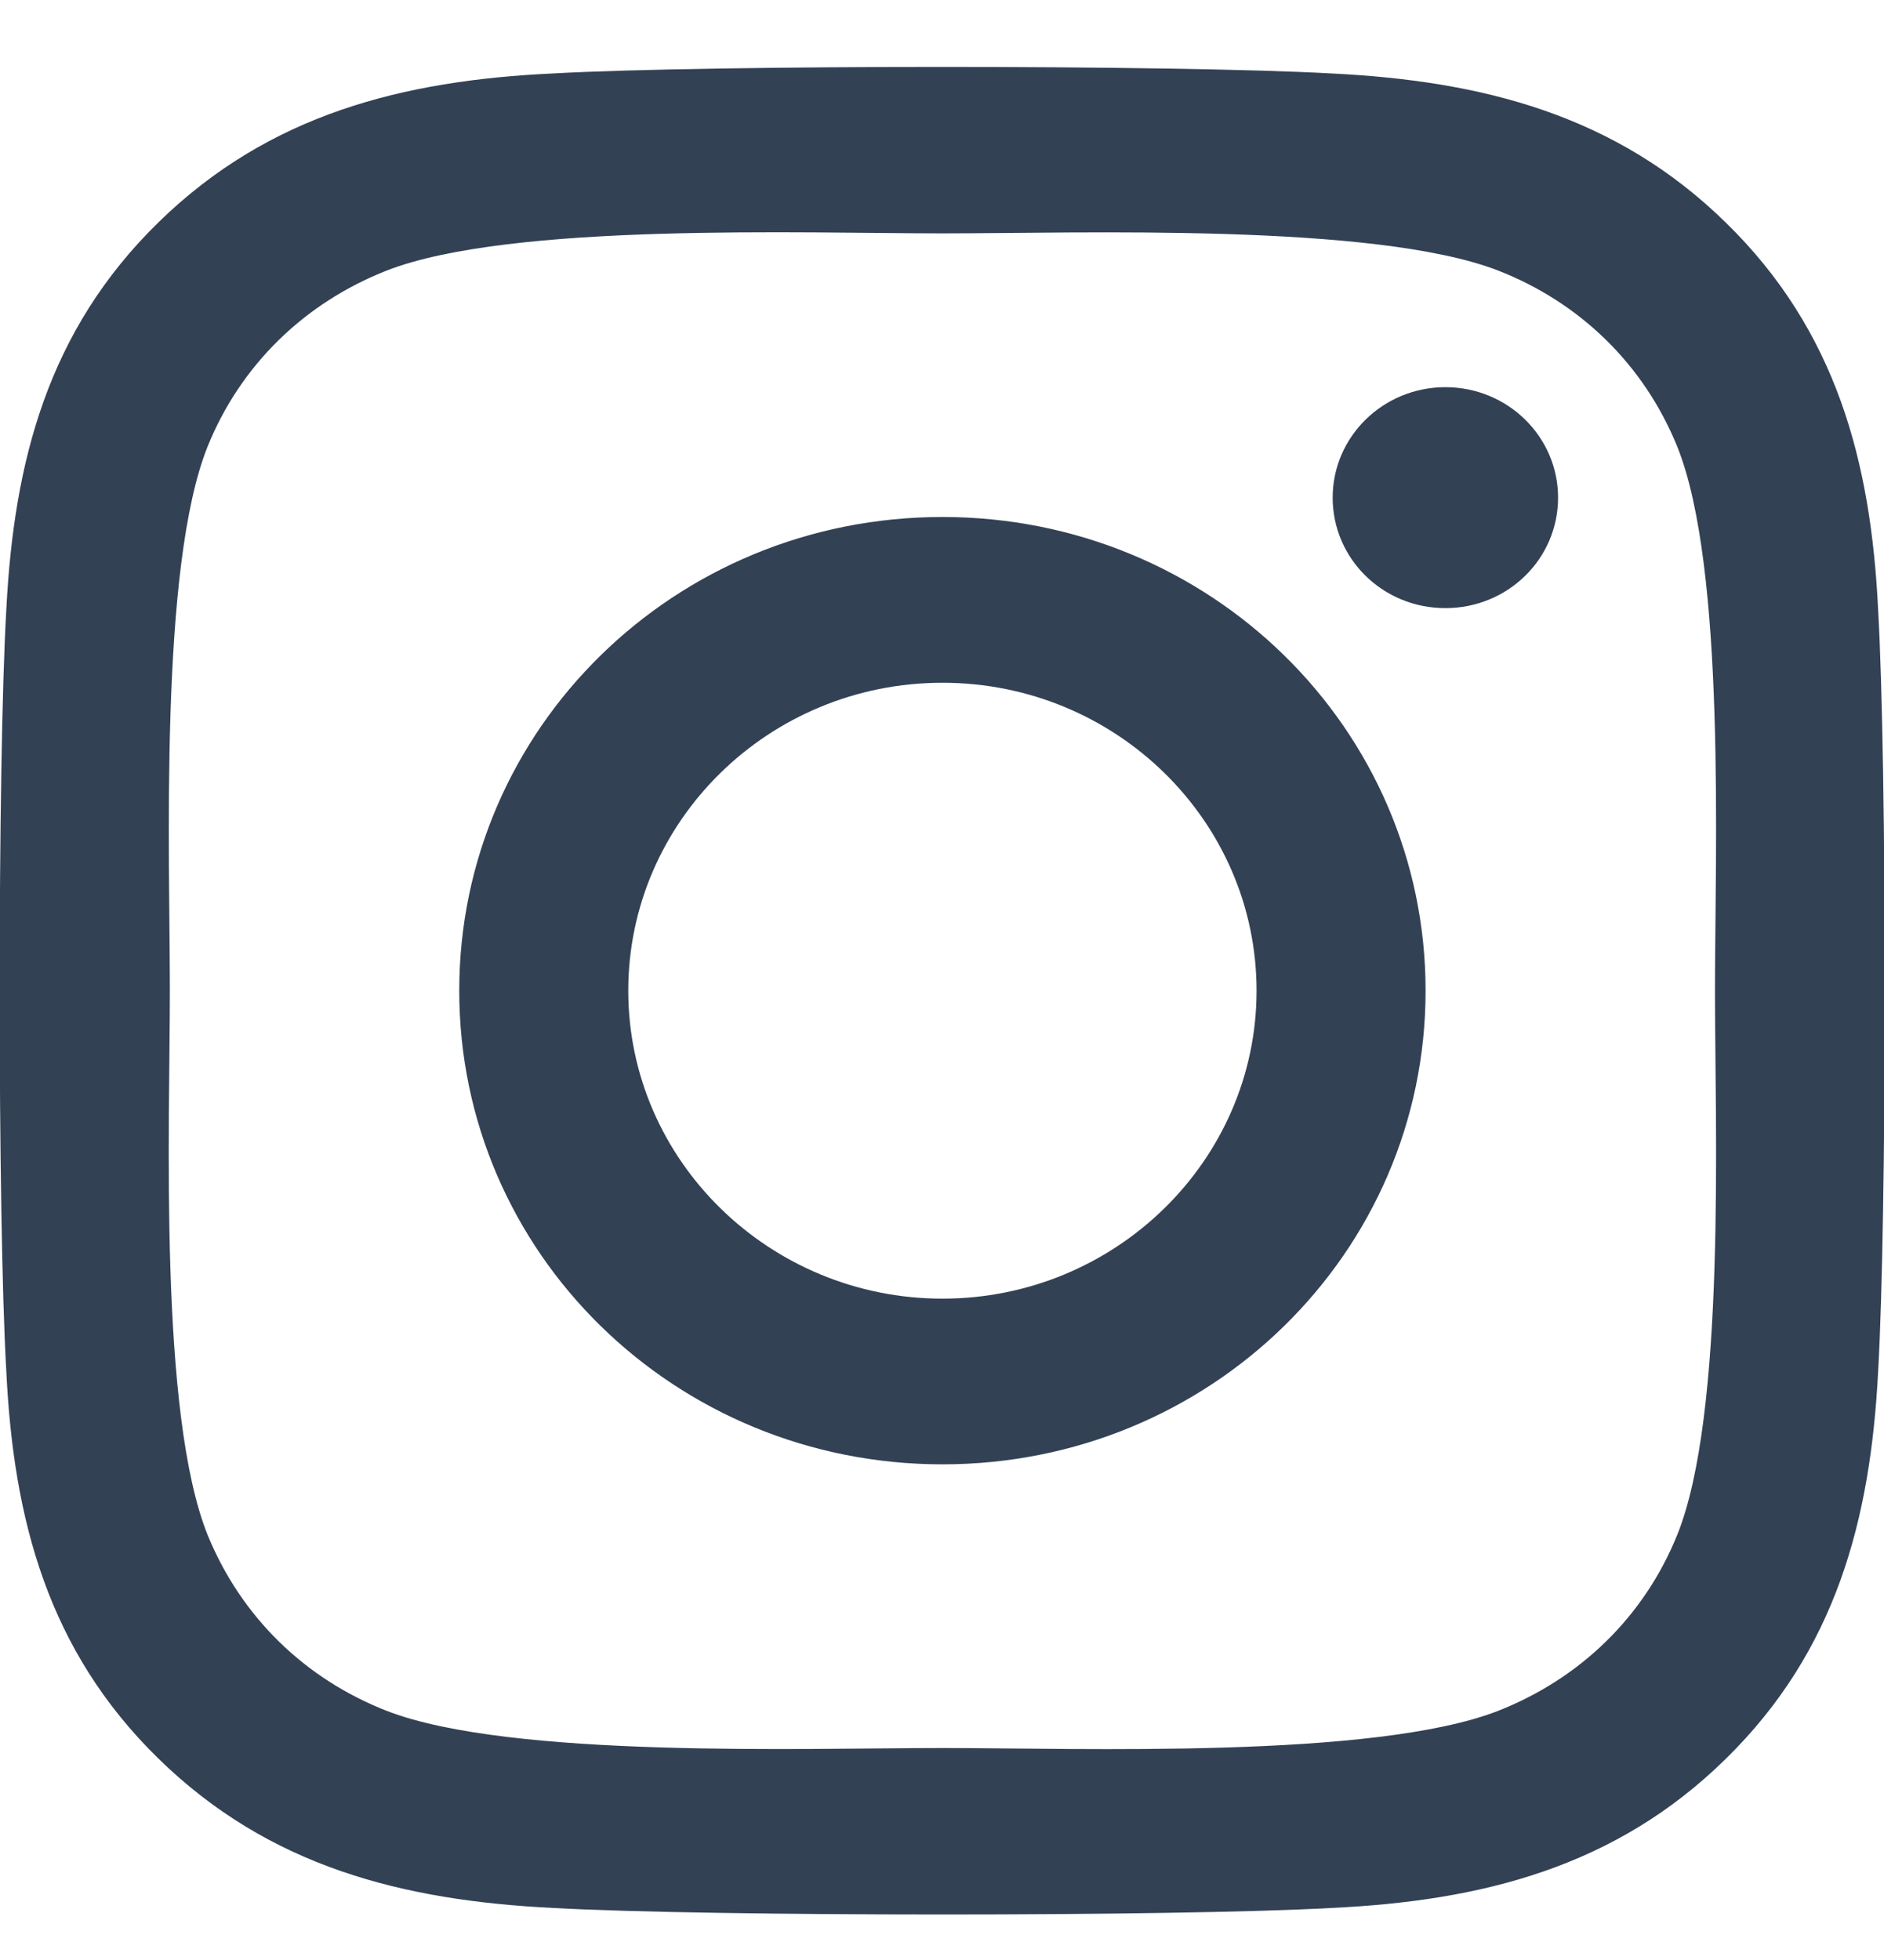 <svg width="25" height="26" viewBox="0 0 25 26" fill="none" xmlns="http://www.w3.org/2000/svg">
<path d="M12.506 6.858C8.956 6.858 6.094 9.664 6.094 13.142C6.094 16.62 8.956 19.425 12.506 19.425C16.055 19.425 18.917 16.62 18.917 13.142C18.917 9.664 16.055 6.858 12.506 6.858ZM12.506 17.227C10.212 17.227 8.337 15.395 8.337 13.142C8.337 10.889 10.206 9.057 12.506 9.057C14.805 9.057 16.674 10.889 16.674 13.142C16.674 15.395 14.799 17.227 12.506 17.227ZM20.675 6.601C20.675 7.416 20.006 8.067 19.18 8.067C18.348 8.067 17.684 7.411 17.684 6.601C17.684 5.792 18.354 5.136 19.18 5.136C20.006 5.136 20.675 5.792 20.675 6.601ZM24.922 8.089C24.827 6.125 24.369 4.386 22.902 2.954C21.44 1.521 19.665 1.072 17.662 0.974C15.597 0.859 9.408 0.859 7.344 0.974C5.346 1.067 3.571 1.515 2.104 2.948C0.636 4.381 0.184 6.12 0.084 8.083C-0.034 10.107 -0.034 16.172 0.084 18.195C0.179 20.158 0.636 21.897 2.104 23.33C3.571 24.763 5.34 25.211 7.344 25.31C9.408 25.425 15.597 25.425 17.662 25.31C19.665 25.217 21.44 24.768 22.902 23.33C24.364 21.897 24.821 20.158 24.922 18.195C25.039 16.172 25.039 10.112 24.922 8.089ZM22.254 20.366C21.819 21.438 20.977 22.264 19.877 22.696C18.231 23.335 14.325 23.188 12.506 23.188C10.686 23.188 6.775 23.33 5.134 22.696C4.04 22.269 3.198 21.443 2.757 20.366C2.104 18.753 2.254 14.925 2.254 13.142C2.254 11.359 2.109 7.525 2.757 5.918C3.192 4.846 4.035 4.02 5.134 3.588C6.78 2.948 10.686 3.096 12.506 3.096C14.325 3.096 18.237 2.954 19.877 3.588C20.971 4.014 21.814 4.84 22.254 5.918C22.907 7.531 22.757 11.359 22.757 13.142C22.757 14.925 22.907 18.758 22.254 20.366Z" fill="#334155"/>
</svg>

